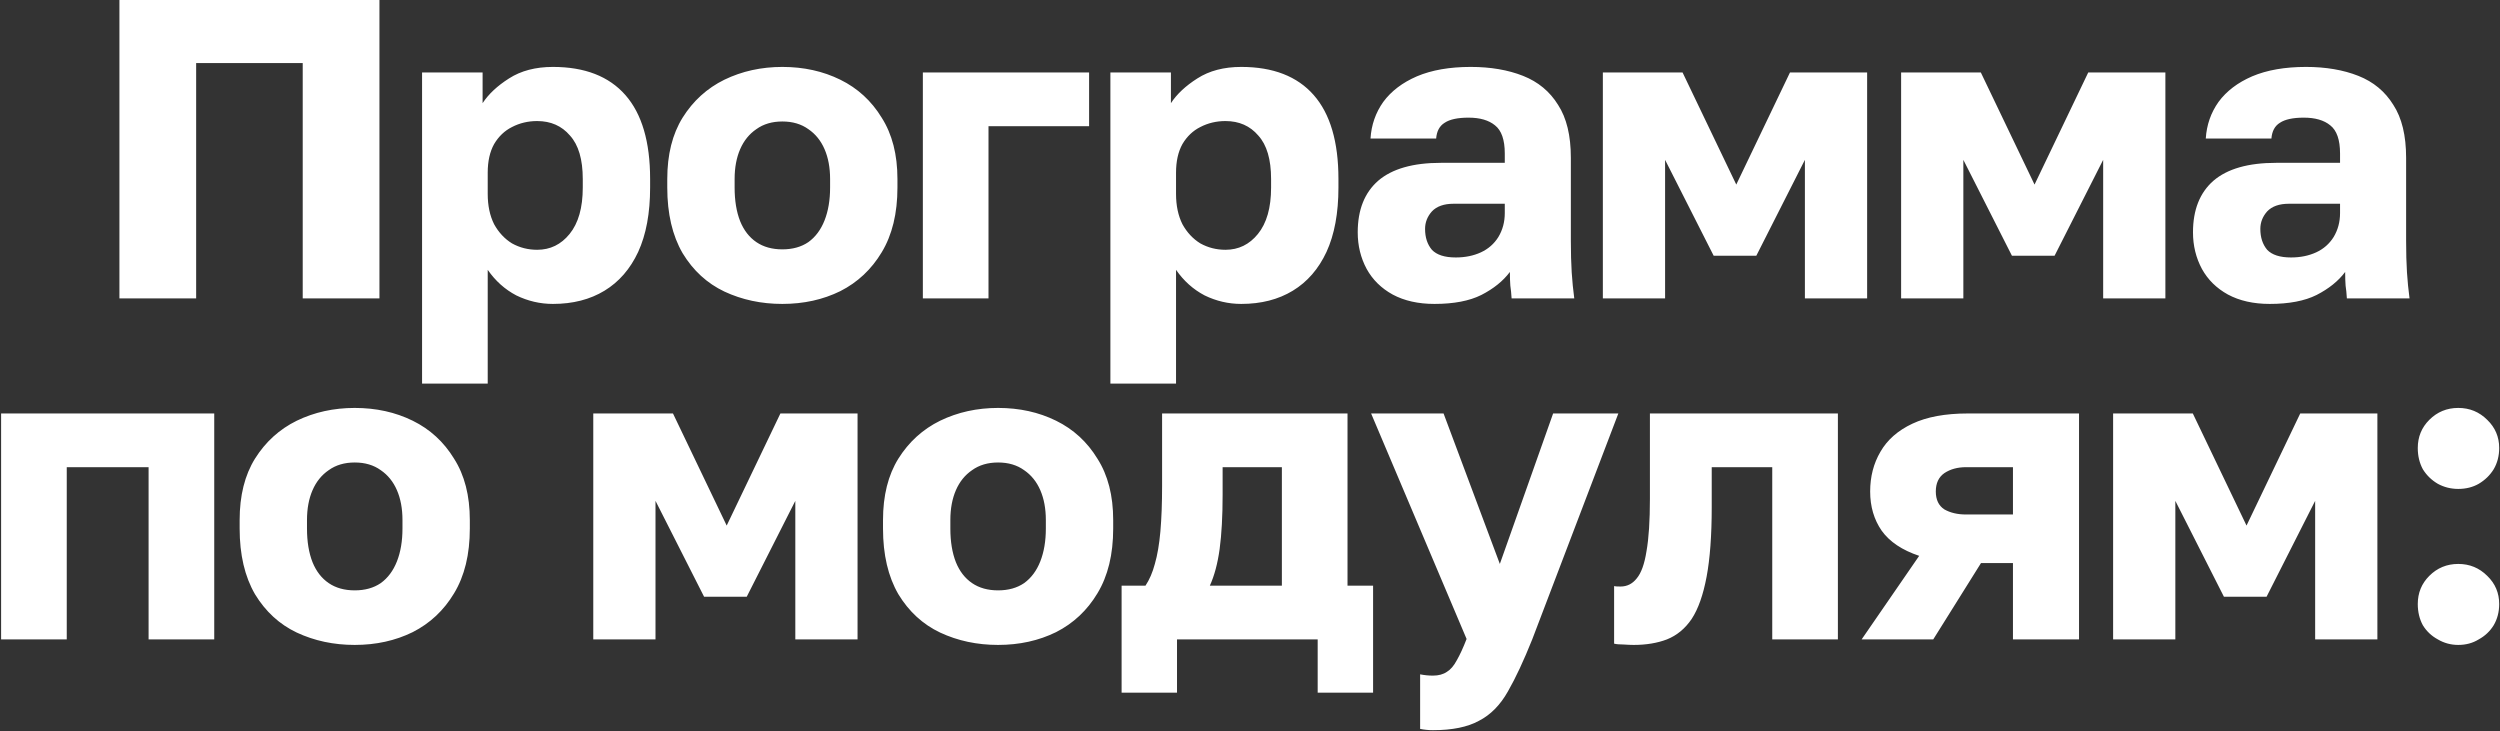 <?xml version="1.0" encoding="UTF-8"?> <svg xmlns="http://www.w3.org/2000/svg" width="1173" height="343" viewBox="0 0 1173 343" fill="none"><rect x="0" y="0" width="1173" height="343" fill="#333333" stroke="none"/><path d="M56.035 140V-9.53674e-06H178.035V140H142.035V29.6H92.035V140H56.035ZM198.035 180V34H226.435V48.4C229.235 44.133 233.368 40.267 238.835 36.8C244.435 33.2 251.302 31.4 259.435 31.4C274.368 31.4 285.702 35.8 293.435 44.6C301.168 53.4 305.035 66.533 305.035 84V88C305.035 100 303.168 110.067 299.435 118.2C295.702 126.2 290.435 132.267 283.635 136.4C276.835 140.533 268.768 142.6 259.435 142.6C253.435 142.6 247.702 141.267 242.235 138.6C236.902 135.8 232.435 131.8 228.835 126.6V180H198.035ZM252.035 117.2C258.168 117.2 263.235 114.733 267.235 109.8C271.368 104.733 273.435 97.467 273.435 88V84C273.435 74.8 271.435 68 267.435 63.6C263.568 59.067 258.435 56.8 252.035 56.8C247.768 56.8 243.835 57.733 240.235 59.6C236.768 61.333 233.968 64 231.835 67.6C229.835 71.2 228.835 75.667 228.835 81V91C228.835 96.467 229.835 101.2 231.835 105.2C233.968 109.067 236.768 112.067 240.235 114.2C243.835 116.2 247.768 117.2 252.035 117.2ZM367.082 142.6C357.215 142.6 348.149 140.667 339.882 136.8C331.749 132.933 325.215 126.933 320.282 118.8C315.482 110.533 313.082 100.267 313.082 88V84C313.082 72.533 315.482 62.933 320.282 55.2C325.215 47.333 331.749 41.4 339.882 37.4C348.149 33.4 357.215 31.4 367.082 31.4C377.082 31.4 386.149 33.4 394.282 37.4C402.415 41.4 408.882 47.333 413.682 55.2C418.615 62.933 421.082 72.533 421.082 84V88C421.082 100.133 418.615 110.267 413.682 118.4C408.882 126.4 402.415 132.467 394.282 136.6C386.149 140.6 377.082 142.6 367.082 142.6ZM367.082 117C371.882 117 375.949 115.867 379.282 113.6C382.615 111.2 385.149 107.8 386.882 103.4C388.615 99 389.482 93.867 389.482 88V84C389.482 78.667 388.615 74 386.882 70C385.149 66 382.615 62.867 379.282 60.6C375.949 58.2 371.882 57 367.082 57C362.282 57 358.215 58.2 354.882 60.6C351.549 62.867 349.015 66 347.282 70C345.549 74 344.682 78.667 344.682 84V88C344.682 94.133 345.549 99.4 347.282 103.8C349.015 108.067 351.549 111.333 354.882 113.6C358.215 115.867 362.282 117 367.082 117ZM433.004 140V34H511.004V59.2H463.804V140H433.004ZM520.996 180V34H549.396V48.4C552.196 44.133 556.329 40.267 561.796 36.8C567.396 33.2 574.263 31.4 582.396 31.4C597.329 31.4 608.663 35.8 616.396 44.6C624.129 53.4 627.996 66.533 627.996 84V88C627.996 100 626.129 110.067 622.396 118.2C618.663 126.2 613.396 132.267 606.596 136.4C599.796 140.533 591.729 142.6 582.396 142.6C576.396 142.6 570.663 141.267 565.196 138.6C559.863 135.8 555.396 131.8 551.796 126.6V180H520.996ZM574.996 117.2C581.129 117.2 586.196 114.733 590.196 109.8C594.329 104.733 596.396 97.467 596.396 88V84C596.396 74.8 594.396 68 590.396 63.6C586.529 59.067 581.396 56.8 574.996 56.8C570.729 56.8 566.796 57.733 563.196 59.6C559.729 61.333 556.929 64 554.796 67.6C552.796 71.2 551.796 75.667 551.796 81V91C551.796 96.467 552.796 101.2 554.796 105.2C556.929 109.067 559.729 112.067 563.196 114.2C566.796 116.2 570.729 117.2 574.996 117.2ZM673.043 142.6C665.443 142.6 658.91 141.133 653.443 138.2C648.11 135.267 644.043 131.267 641.243 126.2C638.443 121 637.043 115.267 637.043 109C637.043 98.467 640.243 90.4 646.643 84.8C653.176 79.2 662.976 76.4 676.043 76.4H706.043V72C706.043 65.6 704.51 61.2 701.443 58.8C698.51 56.4 694.376 55.2 689.043 55.2C683.976 55.2 680.243 56 677.843 57.6C675.443 59.067 674.11 61.533 673.843 65H643.043C643.443 58.6 645.443 52.867 649.043 47.8C652.776 42.733 658.043 38.733 664.843 35.8C671.776 32.867 680.176 31.4 690.043 31.4C699.376 31.4 707.576 32.8 714.643 35.6C721.71 38.4 727.176 42.933 731.043 49.2C735.043 55.333 737.043 63.6 737.043 74V113C737.043 118.6 737.176 123.533 737.443 127.8C737.71 131.933 738.11 136 738.643 140H709.243C709.11 137.733 708.91 135.733 708.643 134C708.51 132.267 708.443 130.133 708.443 127.6C705.243 131.867 700.776 135.467 695.043 138.4C689.443 141.2 682.11 142.6 673.043 142.6ZM683.043 120.8C687.443 120.8 691.376 120 694.843 118.4C698.31 116.8 701.043 114.4 703.043 111.2C705.043 107.867 706.043 104.133 706.043 100V95.6H682.043C677.51 95.6 674.11 96.8 671.843 99.2C669.71 101.6 668.643 104.333 668.643 107.4C668.643 111.4 669.71 114.667 671.843 117.2C674.11 119.6 677.843 120.8 683.043 120.8ZM752.059 140V34H789.459L814.659 86.6L839.859 34H876.059V140H846.859V75L824.059 120H804.059L781.259 75V140H752.059ZM892.004 140V34H929.404L954.604 86.6L979.804 34H1016V140H986.804V75L964.004 120H944.004L921.204 75V140H892.004ZM1064.95 142.6C1057.35 142.6 1050.82 141.133 1045.35 138.2C1040.02 135.267 1035.95 131.267 1033.15 126.2C1030.35 121 1028.95 115.267 1028.95 109C1028.95 98.467 1032.15 90.4 1038.55 84.8C1045.08 79.2 1054.88 76.4 1067.95 76.4H1097.95V72C1097.95 65.6 1096.42 61.2 1093.35 58.8C1090.42 56.4 1086.28 55.2 1080.95 55.2C1075.88 55.2 1072.15 56 1069.75 57.6C1067.35 59.067 1066.02 61.533 1065.75 65H1034.95C1035.35 58.6 1037.35 52.867 1040.95 47.8C1044.68 42.733 1049.95 38.733 1056.75 35.8C1063.68 32.867 1072.08 31.4 1081.95 31.4C1091.28 31.4 1099.48 32.8 1106.55 35.6C1113.62 38.4 1119.08 42.933 1122.95 49.2C1126.95 55.333 1128.95 63.6 1128.95 74V113C1128.95 118.6 1129.08 123.533 1129.35 127.8C1129.62 131.933 1130.02 136 1130.55 140H1101.15C1101.02 137.733 1100.82 135.733 1100.55 134C1100.42 132.267 1100.35 130.133 1100.35 127.6C1097.15 131.867 1092.68 135.467 1086.95 138.4C1081.35 141.2 1074.02 142.6 1064.95 142.6ZM1074.95 120.8C1079.35 120.8 1083.28 120 1086.75 118.4C1090.22 116.8 1092.95 114.4 1094.95 111.2C1096.95 107.867 1097.95 104.133 1097.95 100V95.6H1073.95C1069.42 95.6 1066.02 96.8 1063.75 99.2C1061.62 101.6 1060.55 104.333 1060.55 107.4C1060.55 111.4 1061.62 114.667 1063.75 117.2C1066.02 119.6 1069.75 120.8 1074.95 120.8ZM0.52 300V194H100.52V300H69.719V219.2H31.32V300H0.52ZM166.441 302.6C156.575 302.6 147.508 300.667 139.241 296.8C131.108 292.933 124.575 286.933 119.641 278.8C114.841 270.533 112.441 260.267 112.441 248V244C112.441 232.533 114.841 222.933 119.641 215.2C124.575 207.333 131.108 201.4 139.241 197.4C147.508 193.4 156.575 191.4 166.441 191.4C176.441 191.4 185.508 193.4 193.641 197.4C201.775 201.4 208.241 207.333 213.041 215.2C217.975 222.933 220.441 232.533 220.441 244V248C220.441 260.133 217.975 270.267 213.041 278.4C208.241 286.4 201.775 292.467 193.641 296.6C185.508 300.6 176.441 302.6 166.441 302.6ZM166.441 277C171.241 277 175.308 275.867 178.641 273.6C181.975 271.2 184.508 267.8 186.241 263.4C187.975 259 188.841 253.867 188.841 248V244C188.841 238.667 187.975 234 186.241 230C184.508 226 181.975 222.867 178.641 220.6C175.308 218.2 171.241 217 166.441 217C161.641 217 157.575 218.2 154.241 220.6C150.908 222.867 148.375 226 146.641 230C144.908 234 144.041 238.667 144.041 244V248C144.041 254.133 144.908 259.4 146.641 263.8C148.375 268.067 150.908 271.333 154.241 273.6C157.575 275.867 161.641 277 166.441 277ZM278.363 300V194H315.763L340.963 246.6L366.163 194H402.363V300H373.163V235L350.363 280H330.363L307.563 235V300H278.363ZM468.309 302.6C458.442 302.6 449.375 300.667 441.109 296.8C432.975 292.933 426.442 286.933 421.509 278.8C416.709 270.533 414.309 260.267 414.309 248V244C414.309 232.533 416.709 222.933 421.509 215.2C426.442 207.333 432.975 201.4 441.109 197.4C449.375 193.4 458.442 191.4 468.309 191.4C478.309 191.4 487.375 193.4 495.509 197.4C503.642 201.4 510.109 207.333 514.909 215.2C519.842 222.933 522.309 232.533 522.309 244V248C522.309 260.133 519.842 270.267 514.909 278.4C510.109 286.4 503.642 292.467 495.509 296.6C487.375 300.6 478.309 302.6 468.309 302.6ZM468.309 277C473.109 277 477.175 275.867 480.509 273.6C483.842 271.2 486.375 267.8 488.109 263.4C489.842 259 490.709 253.867 490.709 248V244C490.709 238.667 489.842 234 488.109 230C486.375 226 483.842 222.867 480.509 220.6C477.175 218.2 473.109 217 468.309 217C463.509 217 459.442 218.2 456.109 220.6C452.775 222.867 450.242 226 448.509 230C446.775 234 445.909 238.667 445.909 244V248C445.909 254.133 446.775 259.4 448.509 263.8C450.242 268.067 452.775 271.333 456.109 273.6C459.442 275.867 463.509 277 468.309 277ZM526.254 325V274.8H537.454C539.321 272 540.787 268.6 541.854 264.6C543.054 260.467 543.921 255.4 544.454 249.4C544.987 243.267 545.254 236.133 545.254 228V194H632.254V274.8H644.254V325H618.254V300H552.254V325H526.254ZM567.654 274.8H601.454V219.2H573.654V232C573.654 242.133 573.187 250.667 572.254 257.6C571.321 264.4 569.787 270.133 567.654 274.8ZM672.324 342.6C670.324 342.6 668.324 342.4 666.324 342V316.4C668.324 316.8 670.324 317 672.324 317C674.991 317 677.191 316.4 678.924 315.2C680.658 314.133 682.191 312.333 683.524 309.8C684.991 307.267 686.524 303.933 688.124 299.8L643.324 194H677.324L703.724 264.6L728.724 194H759.324L718.924 300C714.924 310 711.124 318.133 707.524 324.4C703.924 330.8 699.391 335.4 693.924 338.2C688.591 341.133 681.391 342.6 672.324 342.6ZM766.54 302.6C765.34 302.6 763.74 302.533 761.74 302.4C759.873 302.4 758.407 302.267 757.34 302V275C757.74 275.133 758.74 275.2 760.34 275.2C763.407 275.2 765.94 273.933 767.94 271.4C770.073 268.867 771.607 264.6 772.54 258.6C773.607 252.6 774.14 244.4 774.14 234V194H862.34V300H831.54V219.2H803.14V238C803.14 251.2 802.34 262.067 800.74 270.6C799.14 279.133 796.807 285.733 793.74 290.4C790.673 294.933 786.807 298.133 782.14 300C777.607 301.733 772.407 302.6 766.54 302.6ZM873.48 300L900.48 260.8C892.48 258.133 886.614 254.2 882.88 249C879.28 243.8 877.48 237.667 877.48 230.6C877.48 223.667 879.08 217.467 882.28 212C885.48 206.4 890.48 202 897.28 198.8C904.08 195.6 912.747 194 923.28 194H975.48V300H944.48V264.2H929.48L907.08 300H873.48ZM908.28 230.6C908.28 234.467 909.614 237.267 912.28 239C915.08 240.6 918.48 241.4 922.48 241.4H944.48V219.2H922.48C918.48 219.2 915.08 220.133 912.28 222C909.614 223.867 908.28 226.733 908.28 230.6ZM991.473 300V194H1028.87L1054.07 246.6L1079.27 194H1115.47V300H1086.27V235L1063.47 280H1043.47L1020.67 235V300H991.473ZM1153.42 302.6C1149.95 302.6 1146.75 301.733 1143.82 300C1140.88 298.4 1138.55 296.2 1136.82 293.4C1135.22 290.467 1134.42 287.133 1134.42 283.4C1134.42 278.2 1136.22 273.8 1139.82 270.2C1143.55 266.467 1148.08 264.6 1153.42 264.6C1158.75 264.6 1163.28 266.467 1167.02 270.2C1170.75 273.8 1172.62 278.2 1172.62 283.4C1172.62 287.133 1171.75 290.467 1170.02 293.4C1168.28 296.2 1165.95 298.4 1163.02 300C1160.22 301.733 1157.02 302.6 1153.42 302.6ZM1153.42 229.4C1149.95 229.4 1146.75 228.6 1143.82 227C1140.88 225.267 1138.55 223 1136.82 220.2C1135.22 217.267 1134.42 213.933 1134.42 210.2C1134.42 205 1136.22 200.6 1139.82 197C1143.55 193.267 1148.08 191.4 1153.42 191.4C1158.75 191.4 1163.28 193.267 1167.02 197C1170.75 200.6 1172.62 205 1172.62 210.2C1172.62 213.933 1171.75 217.267 1170.02 220.2C1168.28 223 1165.95 225.267 1163.02 227C1160.22 228.6 1157.02 229.4 1153.42 229.4Z" fill="white"></path></svg> 